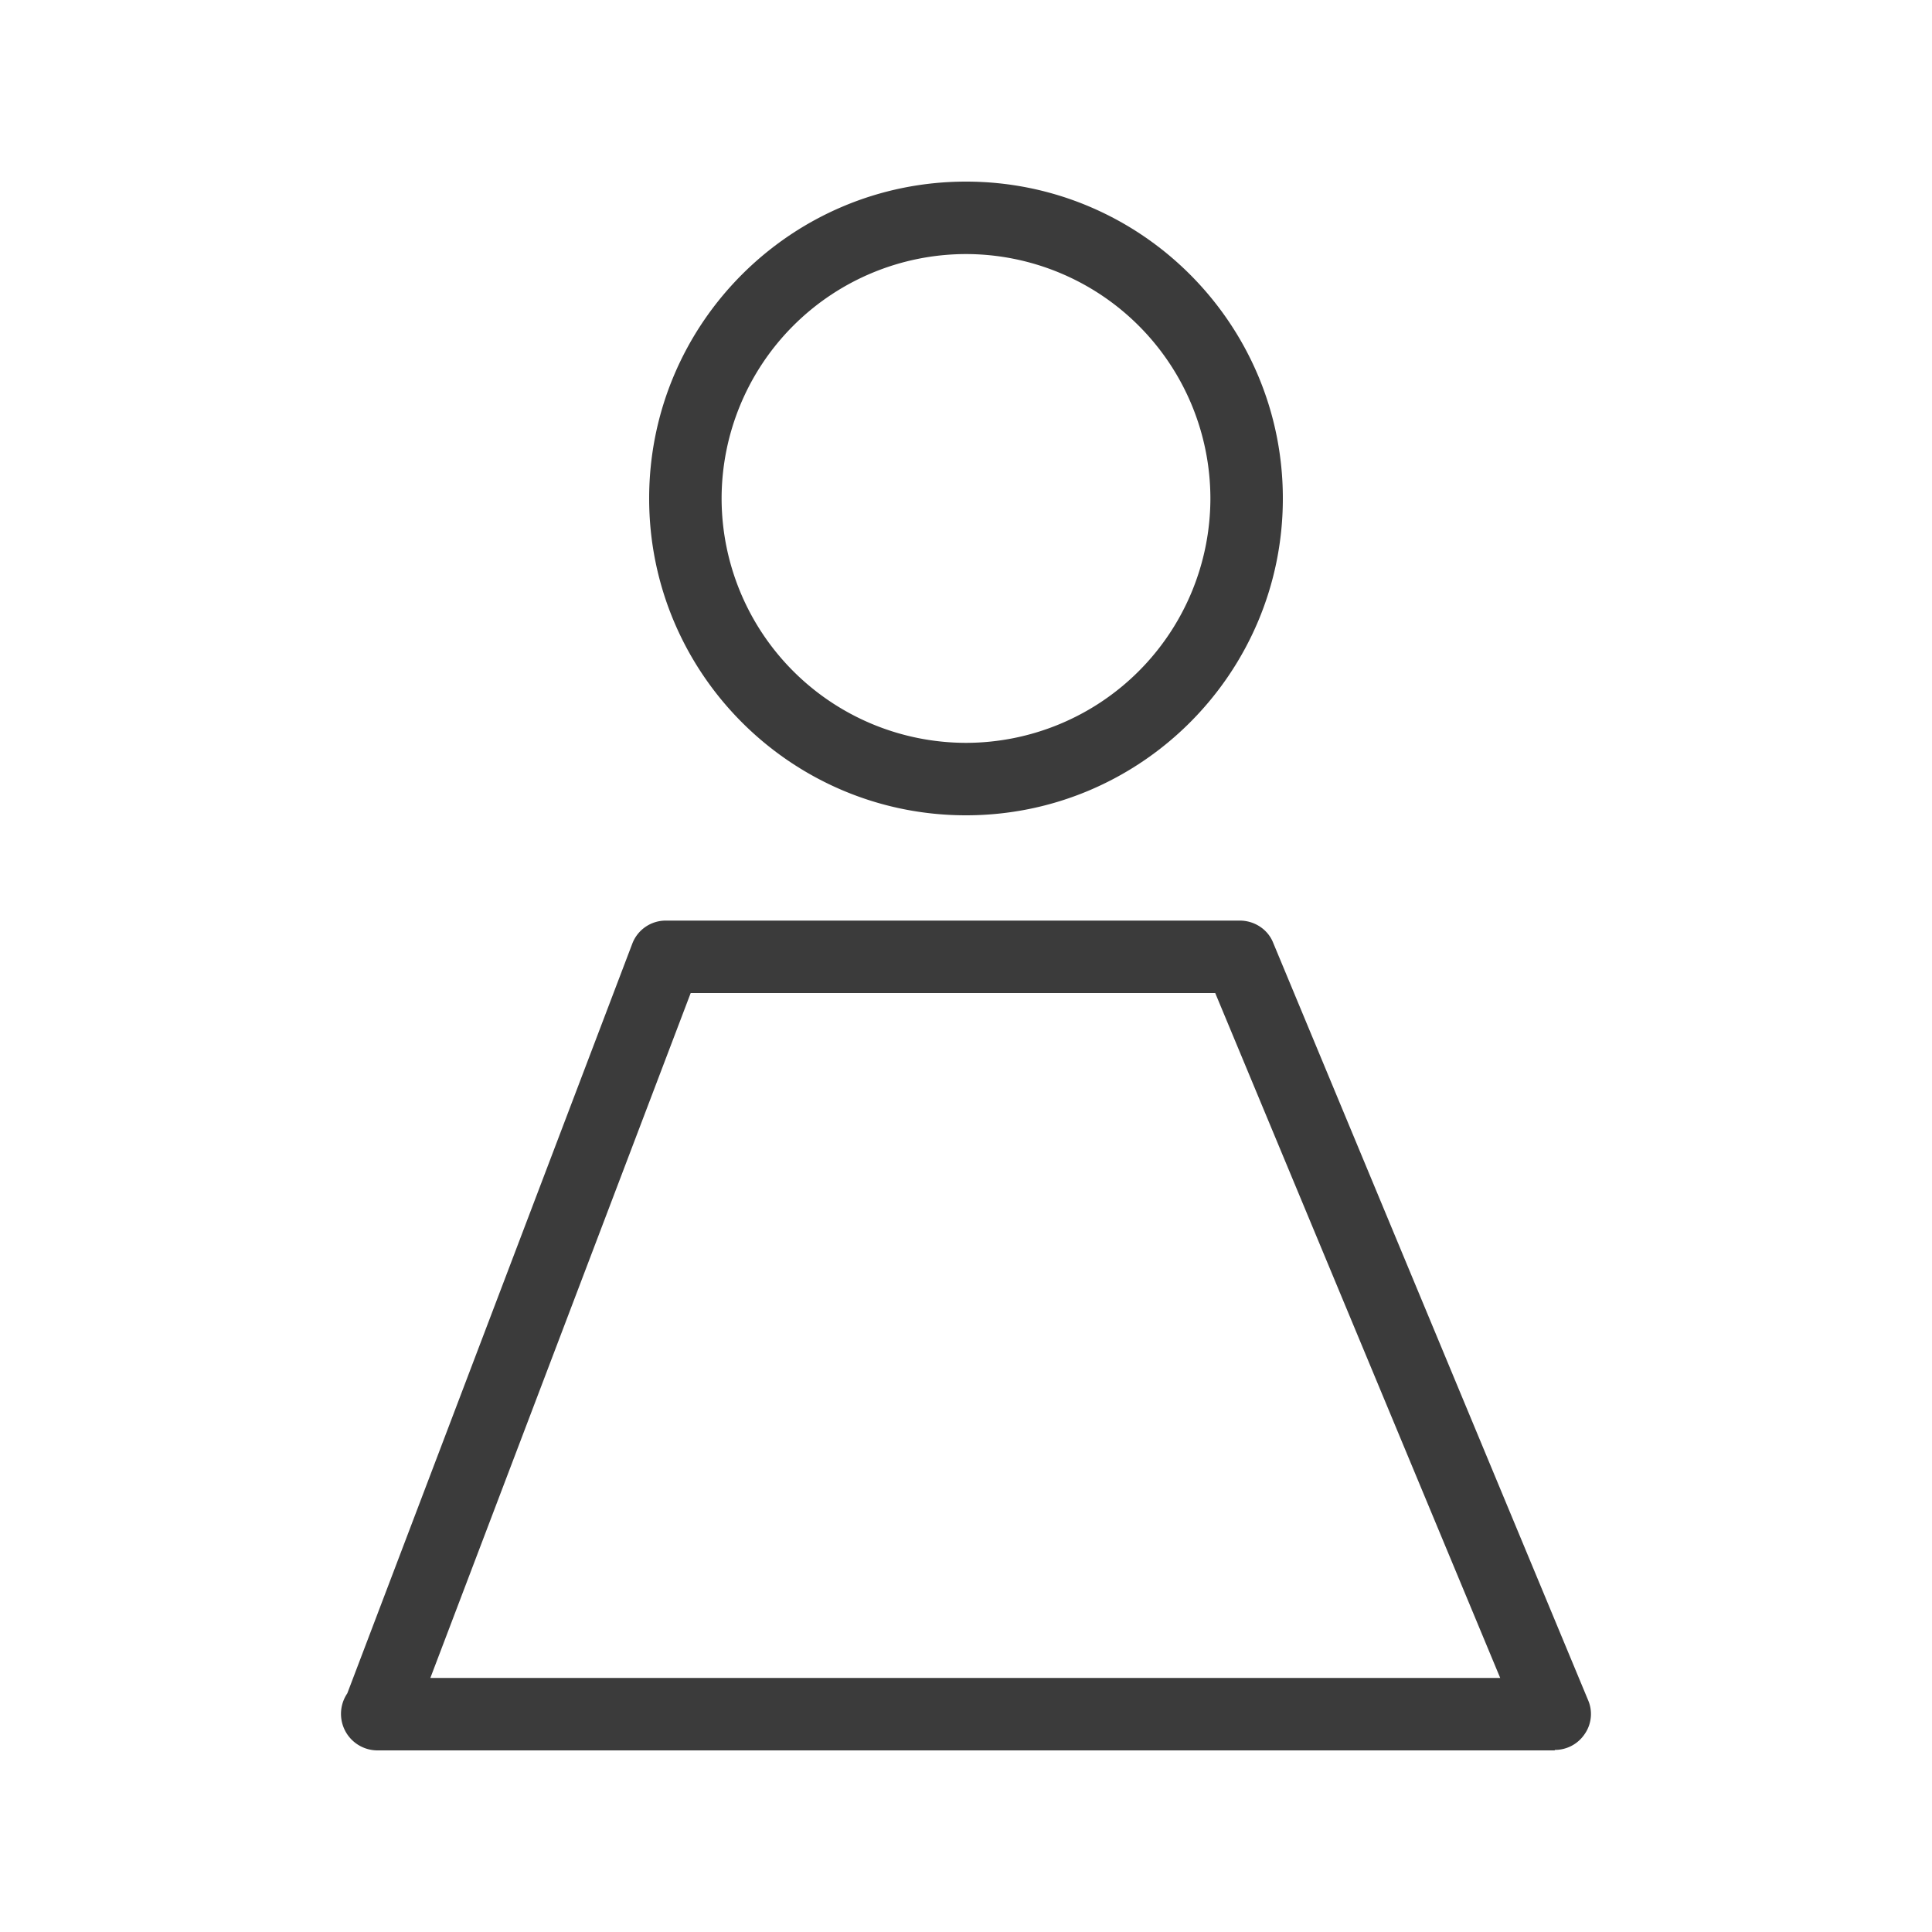 <svg xmlns="http://www.w3.org/2000/svg" width="20" height="20" fill="none" viewBox="0 0 20 20"><g fill="#3B3B3B" clip-path="url(#a)"><path d="M16.095 18.12H3.905a.378.378 0 0 1-.31-.59l2.95-7.76a.37.37 0 0 1 .35-.24h5.94c.15 0 .29.09.345.23l3.26 7.84c.05.115.035.25-.035.35a.37.37 0 0 1-.31.165zM4.46 17.37h11.07l-2.95-7.09H7.15l-2.695 7.09zM10 8.44c-1.81 0-3.28-1.47-3.28-3.28S8.19 1.88 10 1.88s3.28 1.47 3.28 3.28S11.81 8.44 10 8.44m0-5.81a2.533 2.533 0 0 0-2.53 2.53A2.533 2.533 0 0 0 10 7.69a2.533 2.533 0 0 0 2.53-2.53A2.533 2.533 0 0 0 10 2.63"/></g><defs><clipPath id="a"><path fill="#fff" d="M0 0h20v20H0z"/></clipPath></defs></svg>